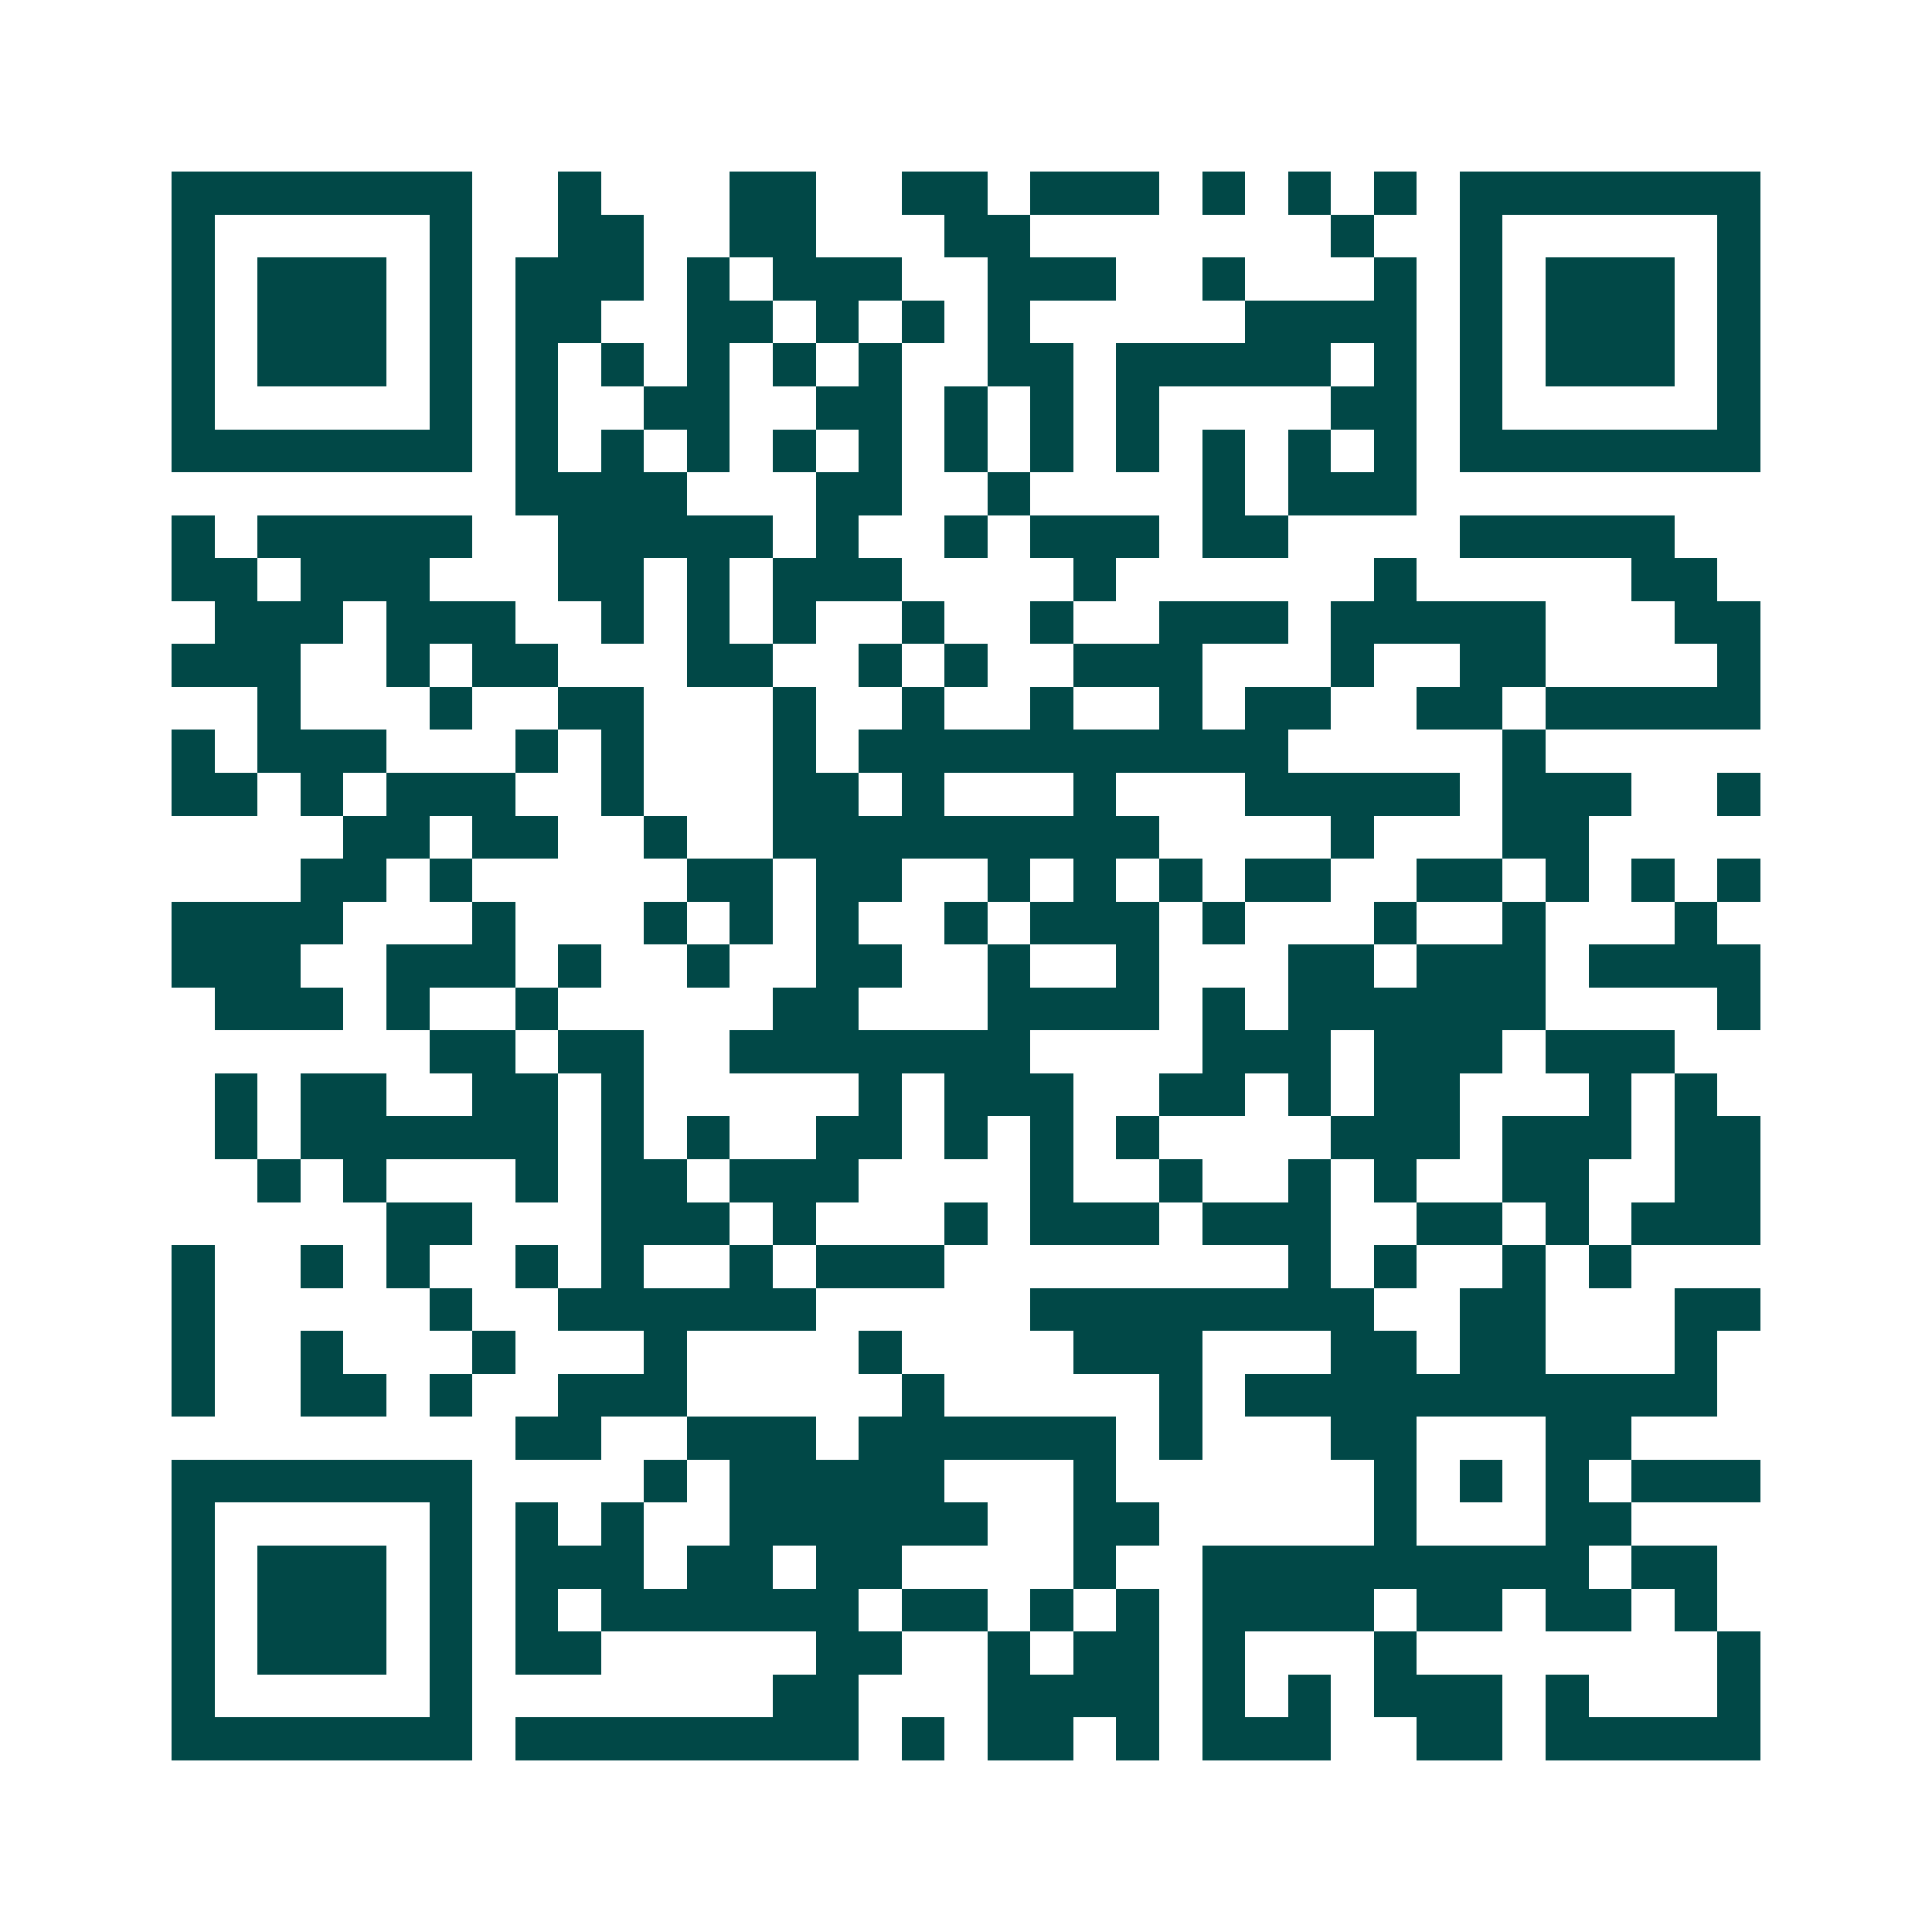 <svg xmlns="http://www.w3.org/2000/svg" width="200" height="200" viewBox="0 0 45 45" shape-rendering="crispEdges"><path fill="#ffffff" d="M0 0h45v45H0z"/><path stroke="#014847" d="M4 4.5h7m2 0h1m3 0h2m2 0h2m1 0h3m1 0h1m1 0h1m1 0h1m1 0h7M4 5.5h1m5 0h1m2 0h2m2 0h2m3 0h2m7 0h1m2 0h1m5 0h1M4 6.5h1m1 0h3m1 0h1m1 0h3m1 0h1m1 0h3m2 0h3m2 0h1m3 0h1m1 0h1m1 0h3m1 0h1M4 7.5h1m1 0h3m1 0h1m1 0h2m2 0h2m1 0h1m1 0h1m1 0h1m5 0h4m1 0h1m1 0h3m1 0h1M4 8.5h1m1 0h3m1 0h1m1 0h1m1 0h1m1 0h1m1 0h1m1 0h1m2 0h2m1 0h5m1 0h1m1 0h1m1 0h3m1 0h1M4 9.5h1m5 0h1m1 0h1m2 0h2m2 0h2m1 0h1m1 0h1m1 0h1m4 0h2m1 0h1m5 0h1M4 10.5h7m1 0h1m1 0h1m1 0h1m1 0h1m1 0h1m1 0h1m1 0h1m1 0h1m1 0h1m1 0h1m1 0h1m1 0h7M12 11.5h4m3 0h2m2 0h1m4 0h1m1 0h3M4 12.5h1m1 0h5m2 0h5m1 0h1m2 0h1m1 0h3m1 0h2m4 0h5M4 13.5h2m1 0h3m3 0h2m1 0h1m1 0h3m4 0h1m6 0h1m5 0h2M5 14.5h3m1 0h3m2 0h1m1 0h1m1 0h1m2 0h1m2 0h1m2 0h3m1 0h5m3 0h2M4 15.5h3m2 0h1m1 0h2m3 0h2m2 0h1m1 0h1m2 0h3m3 0h1m2 0h2m4 0h1M6 16.5h1m3 0h1m2 0h2m3 0h1m2 0h1m2 0h1m2 0h1m1 0h2m2 0h2m1 0h5M4 17.5h1m1 0h3m3 0h1m1 0h1m3 0h1m1 0h10m5 0h1M4 18.5h2m1 0h1m1 0h3m2 0h1m3 0h2m1 0h1m3 0h1m3 0h5m1 0h3m2 0h1M8 19.5h2m1 0h2m2 0h1m2 0h9m4 0h1m3 0h2M7 20.5h2m1 0h1m5 0h2m1 0h2m2 0h1m1 0h1m1 0h1m1 0h2m2 0h2m1 0h1m1 0h1m1 0h1M4 21.5h4m3 0h1m3 0h1m1 0h1m1 0h1m2 0h1m1 0h3m1 0h1m3 0h1m2 0h1m3 0h1M4 22.5h3m2 0h3m1 0h1m2 0h1m2 0h2m2 0h1m2 0h1m3 0h2m1 0h3m1 0h4M5 23.5h3m1 0h1m2 0h1m5 0h2m3 0h4m1 0h1m1 0h6m4 0h1M10 24.5h2m1 0h2m2 0h7m4 0h3m1 0h3m1 0h3M5 25.5h1m1 0h2m2 0h2m1 0h1m5 0h1m1 0h3m2 0h2m1 0h1m1 0h2m3 0h1m1 0h1M5 26.5h1m1 0h6m1 0h1m1 0h1m2 0h2m1 0h1m1 0h1m1 0h1m4 0h3m1 0h3m1 0h2M6 27.5h1m1 0h1m3 0h1m1 0h2m1 0h3m4 0h1m2 0h1m2 0h1m1 0h1m2 0h2m2 0h2M9 28.5h2m3 0h3m1 0h1m3 0h1m1 0h3m1 0h3m2 0h2m1 0h1m1 0h3M4 29.5h1m2 0h1m1 0h1m2 0h1m1 0h1m2 0h1m1 0h3m8 0h1m1 0h1m2 0h1m1 0h1M4 30.5h1m5 0h1m2 0h6m5 0h8m2 0h2m3 0h2M4 31.5h1m2 0h1m3 0h1m3 0h1m4 0h1m4 0h3m3 0h2m1 0h2m3 0h1M4 32.5h1m2 0h2m1 0h1m2 0h3m5 0h1m5 0h1m1 0h11M12 33.5h2m2 0h3m1 0h6m1 0h1m3 0h2m3 0h2M4 34.5h7m4 0h1m1 0h5m3 0h1m6 0h1m1 0h1m1 0h1m1 0h3M4 35.5h1m5 0h1m1 0h1m1 0h1m2 0h6m2 0h2m5 0h1m3 0h2M4 36.5h1m1 0h3m1 0h1m1 0h3m1 0h2m1 0h2m4 0h1m2 0h9m1 0h2M4 37.5h1m1 0h3m1 0h1m1 0h1m1 0h6m1 0h2m1 0h1m1 0h1m1 0h4m1 0h2m1 0h2m1 0h1M4 38.5h1m1 0h3m1 0h1m1 0h2m5 0h2m2 0h1m1 0h2m1 0h1m3 0h1m7 0h1M4 39.5h1m5 0h1m7 0h2m3 0h4m1 0h1m1 0h1m1 0h3m1 0h1m3 0h1M4 40.5h7m1 0h8m1 0h1m1 0h2m1 0h1m1 0h3m2 0h2m1 0h5"/></svg>
